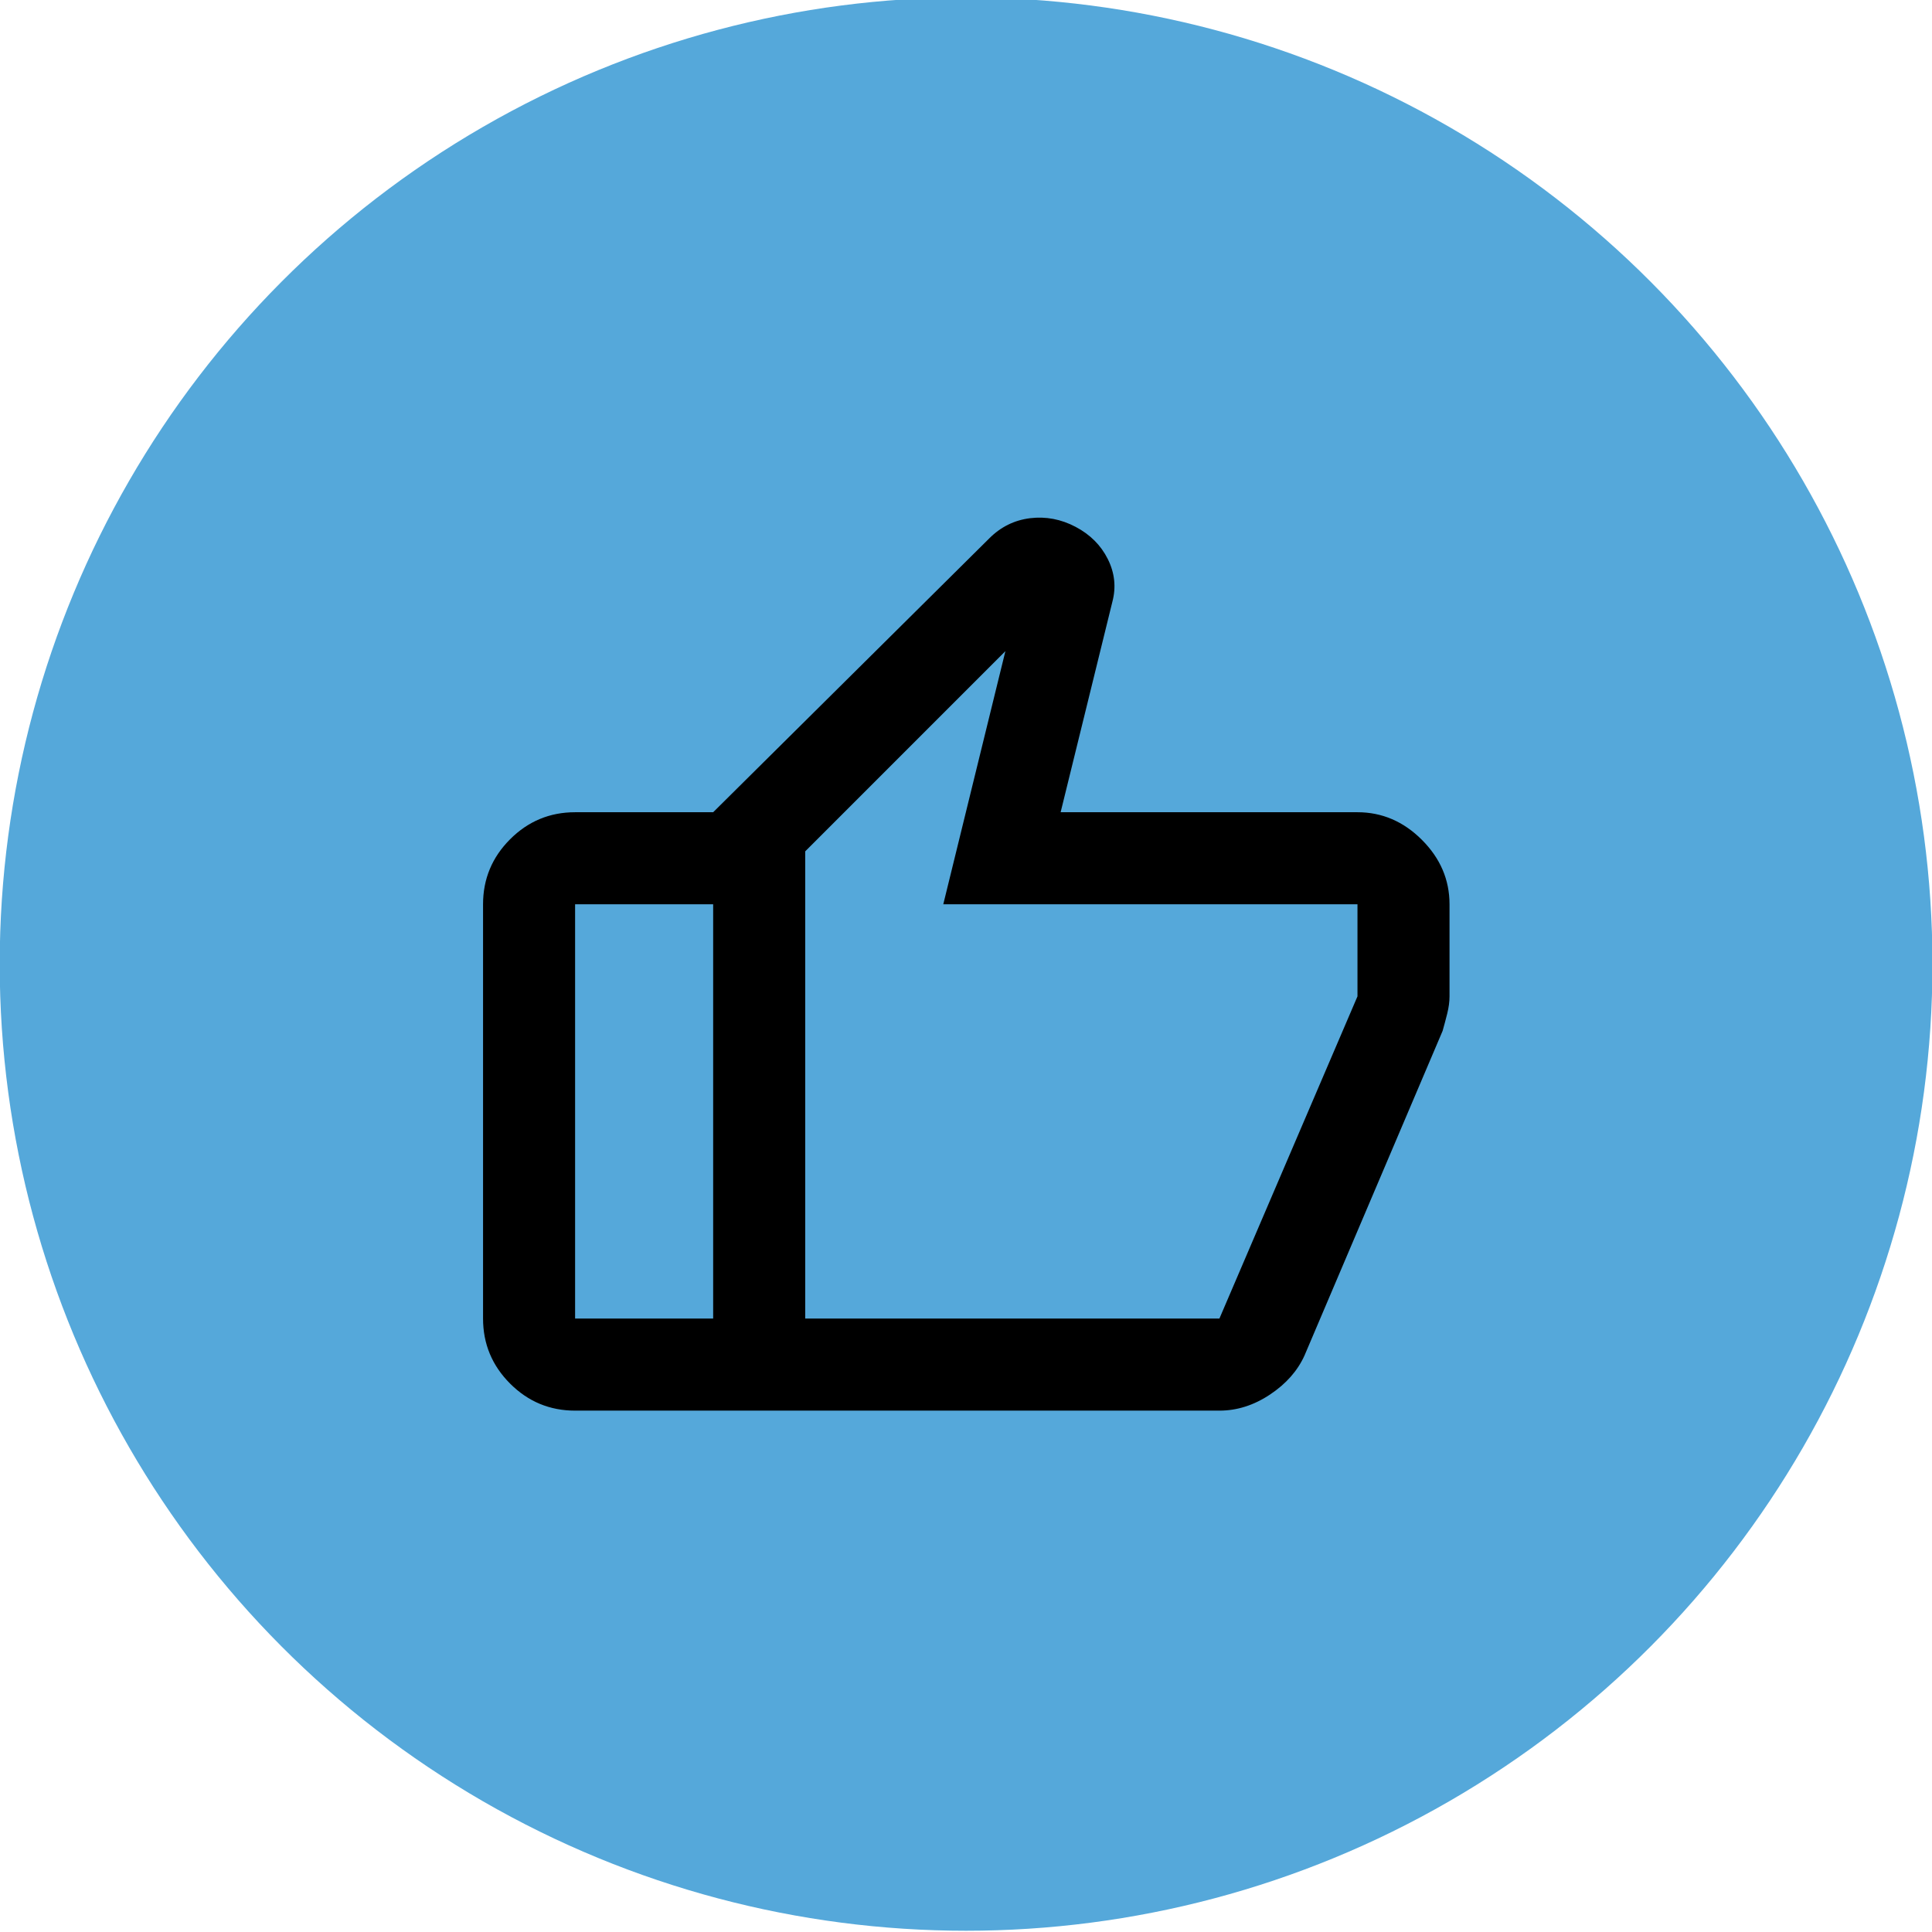 <?xml version="1.0" encoding="UTF-8" standalone="no"?>
<!DOCTYPE svg PUBLIC "-//W3C//DTD SVG 1.1//EN" "http://www.w3.org/Graphics/SVG/1.1/DTD/svg11.dtd">
<svg width="100%" height="100%" viewBox="0 0 48 48" version="1.1" xmlns="http://www.w3.org/2000/svg" xmlns:xlink="http://www.w3.org/1999/xlink" xml:space="preserve" xmlns:serif="http://www.serif.com/" style="fill-rule:evenodd;clip-rule:evenodd;stroke-linejoin:round;stroke-miterlimit:2;">
    <g transform="matrix(1,0,0,1,-64,-4.26326e-14)">
        <g id="ArtBoard2" transform="matrix(0.245,0,0,0.511,73.061,89.362)">
            <rect x="-37" y="-175" width="196" height="94" style="fill:none;"/>
            <clipPath id="_clip1">
                <rect x="-37" y="-175" width="196" height="94"/>
            </clipPath>
            <g clip-path="url(#_clip1)">
                <g>
                    <g transform="matrix(4.558,0,0,2.186,-465.465,-258.07)">
                        <circle cx="115.5" cy="59.5" r="21.5" style="fill:rgb(85,168,218);"/>
                    </g>
                    <g transform="matrix(4.667,0,0,2.238,2.667,-153.29)">
                        <path d="M21,8C21.533,8 22,8.2 22.4,8.6C22.8,9 23,9.467 23,10L23,12C23,12.117 22.983,12.242 22.95,12.375C22.917,12.508 22.883,12.633 22.85,12.75L19.85,19.8C19.7,20.133 19.45,20.417 19.1,20.65C18.75,20.883 18.383,21 18,21L7,21L7,8L13,2.05C13.25,1.8 13.546,1.654 13.888,1.612C14.229,1.571 14.558,1.633 14.875,1.8C15.192,1.967 15.425,2.2 15.575,2.5C15.725,2.8 15.758,3.108 15.675,3.425L14.55,8L21,8ZM9,8.85L9,19L18,19L21,12L21,10L12,10L13.35,4.5L9,8.85ZM4,21C3.45,21 2.979,20.804 2.588,20.413C2.196,20.021 2,19.55 2,19L2,10C2,9.45 2.196,8.979 2.588,8.587C2.979,8.196 3.45,8 4,8L7,8L7,10L4,10L4,19L7,19L7,21L4,21ZM9,19L9,8.85L9,19Z" style="fill-rule:nonzero;"/>
                    </g>
                </g>
            </g>
        </g>
    </g>
</svg>
